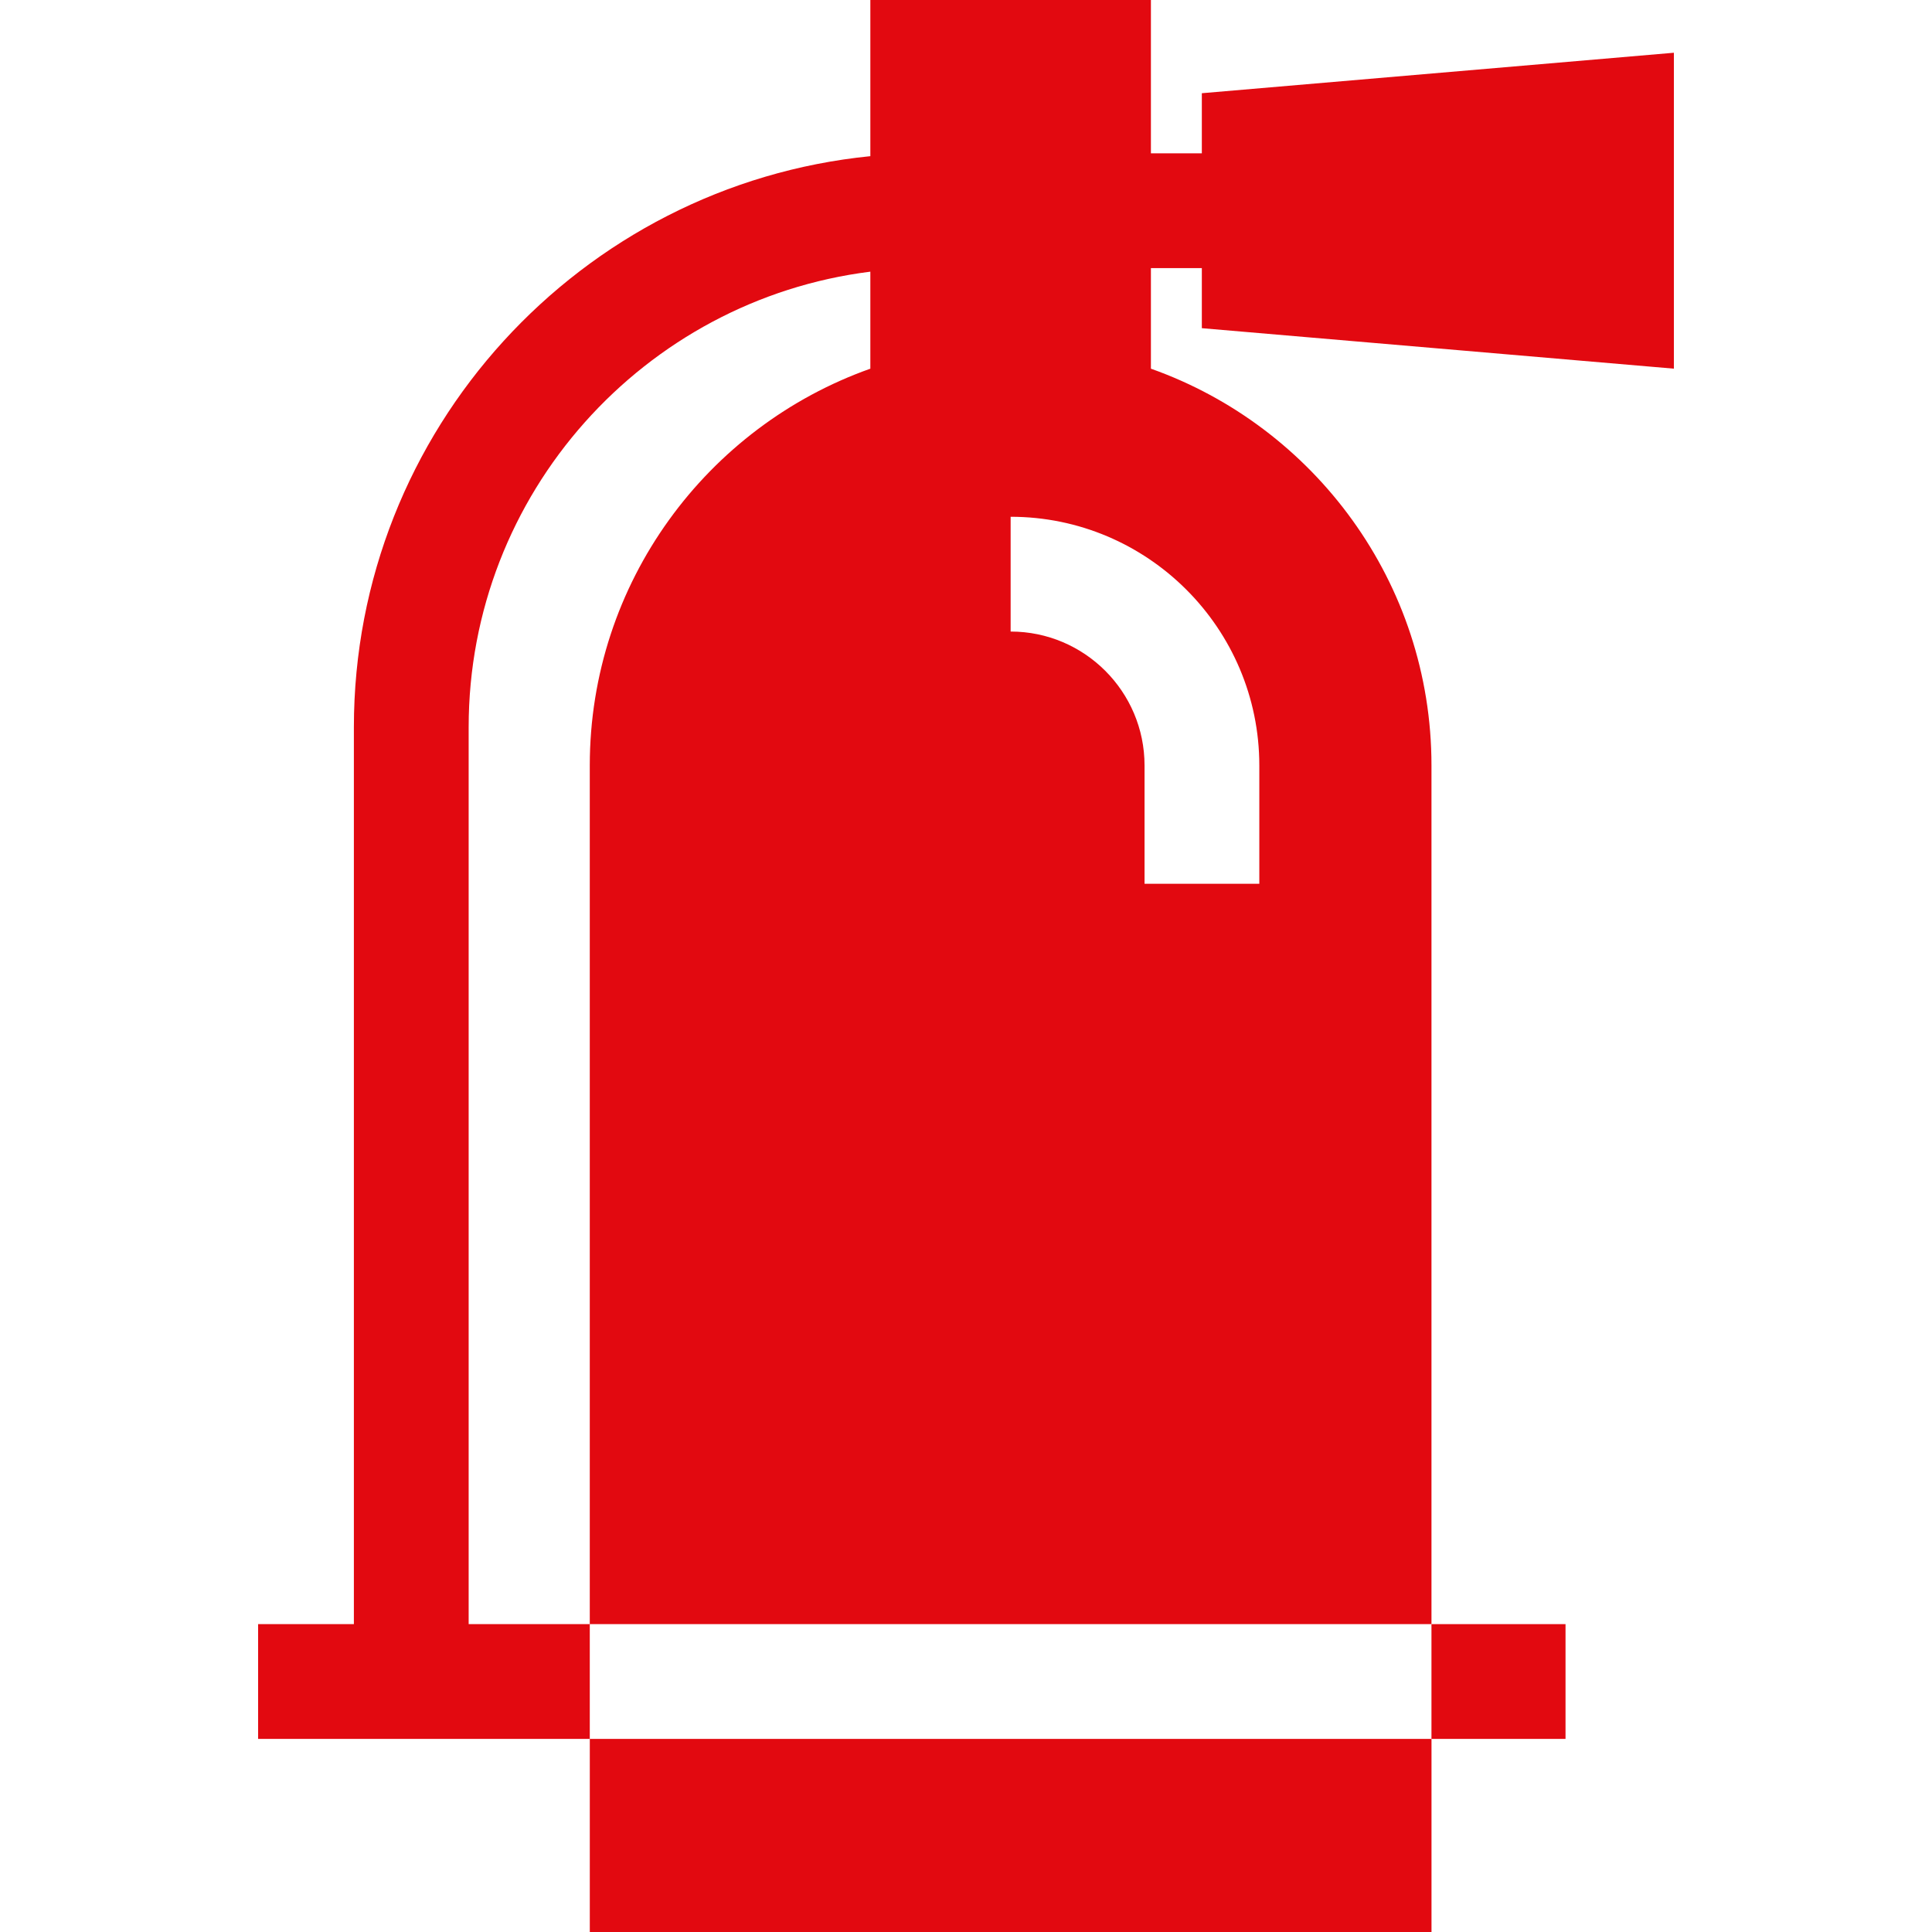 <?xml version="1.0"?>
<svg xmlns="http://www.w3.org/2000/svg" xmlns:xlink="http://www.w3.org/1999/xlink" version="1.1" id="Layer_1" x="0px" y="0px" viewBox="0 0 512.002 512.002" style="enable-background:new 0 0 512.002 512.002;" xml:space="preserve" width="512px" height="512px" class=""><g><g>
	<g>
		<path d="M443.598,97.699V13.977L318.5,24.703v15.926h-13.495V0h-74.353v41.388C153.91,49.043,93.783,113.983,93.783,192.707    v237.707H68.404v30.417H156.3v-30.417H124.2V192.707c0-61.933,46.52-113.204,106.452-120.712v25.709    c-43.273,15.345-74.353,56.683-74.353,105.15v227.56h223.059v-227.56c0-48.467-31.08-89.805-74.353-105.15V71.046h13.495v15.926    L443.598,97.699z M333.733,202.854v31.357h-30.417v-31.357c0-19.567-15.919-35.487-35.487-35.487V136.95    C304.169,136.95,333.733,166.515,333.733,202.854z" data-original="#000000" class="active-path" data-old_color="#e20910" fill="#e20910"/>
	</g>
</g><g>
	<g>
		<rect x="156.305" y="460.83" width="223.059" height="51.172" data-original="#000000" class="active-path" data-old_color="#e20910" fill="#e20910"/>
	</g>
</g><g>
	<g>
		<rect x="379.354" y="430.413" width="35.527" height="30.417" data-original="#000000" class="active-path" data-old_color="#e20910" fill="#e20910"/>
	</g>
</g></g> </svg>
